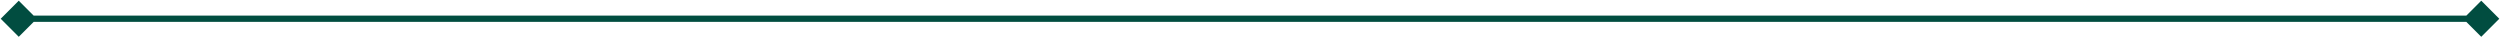 <svg xmlns="http://www.w3.org/2000/svg" width="1200" height="18" viewBox="0 0 1200 18" fill="none"><path d="M0.34 9L9 17.66L17.66 9L9 0.34L0.34 9ZM1199.66 9L1191 0.34L1182.34 9L1191 17.66L1199.66 9ZM9 9V10.5H1191V9V7.5H9V9Z" fill="#014D40"></path></svg>